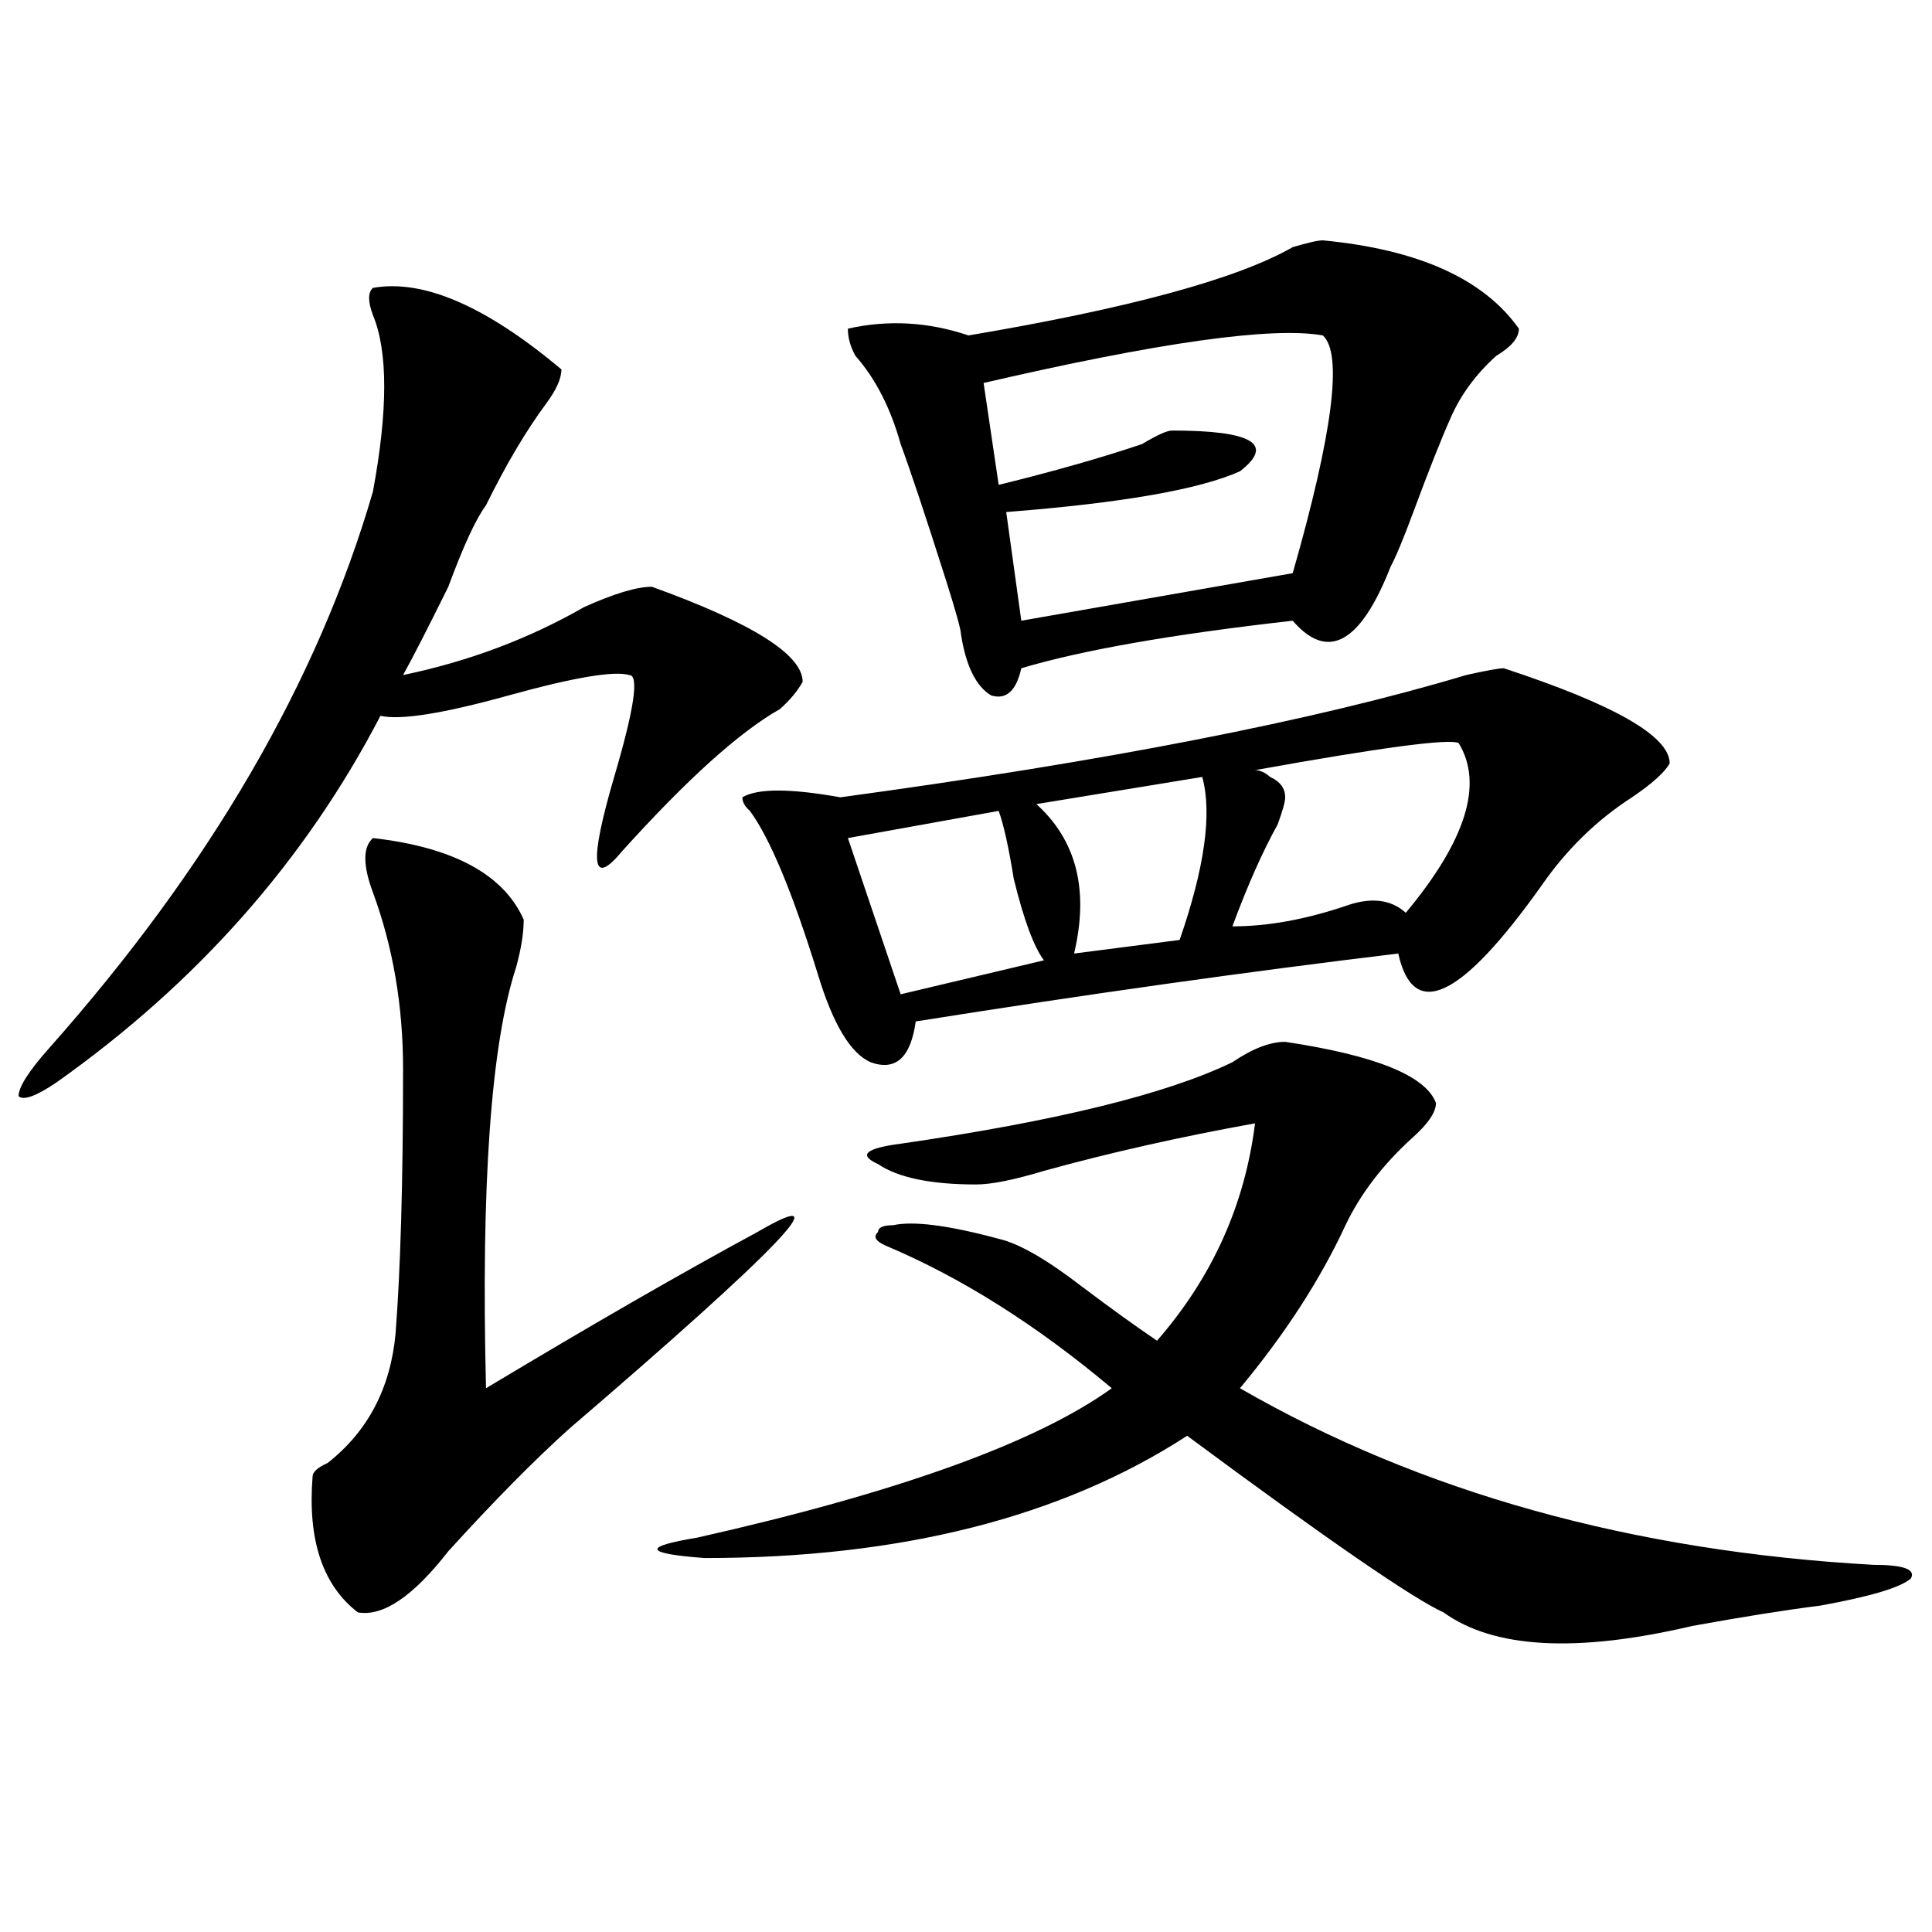 <?xml version="1.0" encoding="utf-8"?>
<!-- Generator: Adobe Illustrator 16.0.0, SVG Export Plug-In . SVG Version: 6.00 Build 0)  -->
<!DOCTYPE svg PUBLIC "-//W3C//DTD SVG 1.1//EN" "http://www.w3.org/Graphics/SVG/1.1/DTD/svg11.dtd">
<svg version="1.1" id="图层_1" xmlns="http://www.w3.org/2000/svg" xmlns:xlink="http://www.w3.org/1999/xlink" x="0px" y="0px"
	 width="1000px" height="1000px" viewBox="0 0 1000 1000" enable-background="new 0 0 1000 1000" xml:space="preserve">
<path d="M193.02,149.016c25.975-4.669,58.535,9.394,97.559,42.188c0,4.724-2.622,10.547-7.805,17.578
	c-10.427,14.063-20.854,31.641-31.219,52.734c-5.244,7.031-11.707,21.094-19.512,42.188c-10.427,21.094-18.231,36.364-23.414,45.703
	c33.779-7.031,64.998-18.731,93.656-35.156c15.609-7.031,27.316-10.547,35.121-10.547c52.011,18.786,78.047,35.156,78.047,49.219
	c-2.622,4.724-6.524,9.394-11.707,14.063c-20.854,11.755-48.17,36.364-81.949,73.828c-15.609,18.786-16.951,5.878-3.902-38.672
	c10.365-35.156,12.987-52.734,7.805-52.734c-7.805-2.308-28.658,1.208-62.438,10.547c-33.841,9.394-55.975,12.909-66.34,10.547
	c-39.023,75.036-94.998,138.317-167.801,189.844c-10.427,7.031-16.951,9.394-19.512,7.031c0-4.669,5.183-12.854,15.609-24.609
	c83.229-93.714,139.143-189.844,167.801-288.281c7.805-42.188,7.805-72.62,0-91.406C190.397,156.047,190.397,151.378,193.02,149.016
	z M193.02,433.781c41.584,4.724,67.62,18.786,78.047,42.188c0,7.031-1.342,15.271-3.902,24.609
	c-13.049,39.88-18.231,112.5-15.609,217.969c54.633-32.794,101.461-59.766,140.484-80.859
	c44.206-25.763,11.707,8.239-97.559,101.953c-18.231,16.425-39.023,37.519-62.438,63.281c-18.231,23.4-33.841,33.947-46.828,31.641
	c-18.231-14.063-26.036-37.464-23.414-70.313c0-2.308,2.561-4.669,7.805-7.031c20.792-16.37,32.499-38.672,35.121-66.797
	c2.561-32.794,3.902-78.497,3.902-137.109c0-32.794-5.244-63.281-15.609-91.406C187.775,447.844,187.775,438.505,193.02,433.781z
	 M665.203,539.25c46.828,7.031,72.803,17.578,78.047,31.641c0,4.724-3.902,10.547-11.707,17.578
	c-15.609,14.063-27.316,29.333-35.121,45.703c-13.049,28.125-31.219,56.25-54.633,84.375
	c93.656,53.942,202.922,84.375,327.797,91.406c15.609,0,22.072,2.307,19.512,7.031c-5.244,4.669-20.854,9.338-46.828,14.063
	c-18.231,2.307-40.365,5.822-66.34,10.547c-59.877,14.063-102.803,11.7-128.777-7.031c-15.609-7.031-59.877-37.464-132.68-91.406
	c-65.06,42.188-148.289,63.281-249.75,63.281c-31.219-2.308-32.561-5.823-3.902-10.547
	c104.021-23.401,175.605-49.219,214.629-77.344c-39.023-32.794-78.047-57.403-117.07-73.828c-5.244-2.308-6.524-4.669-3.902-7.031
	c0-2.308,2.561-3.516,7.805-3.516c10.365-2.308,28.597,0,54.633,7.031c10.365,2.362,24.694,10.547,42.926,24.609
	c15.609,11.755,28.597,21.094,39.023,28.125c28.597-32.794,45.486-70.313,50.73-112.5c-39.023,7.031-75.486,15.271-109.266,24.609
	c-15.609,4.724-27.316,7.031-35.121,7.031c-23.414,0-40.365-3.516-50.73-10.547c-10.427-4.669-6.524-8.185,11.707-10.547
	c80.607-11.7,137.862-25.763,171.703-42.188C648.252,542.766,657.398,539.25,665.203,539.25z M778.371,345.891
	c57.193,18.786,85.852,35.156,85.852,49.219c-2.622,4.724-9.146,10.547-19.512,17.578c-18.231,11.755-33.841,26.972-46.828,45.703
	c-41.646,58.612-66.34,70.313-74.145,35.156c-78.047,9.394-161.338,21.094-249.75,35.156c-2.622,18.786-10.427,25.817-23.414,21.094
	c-10.427-4.669-19.512-19.886-27.316-45.703c-13.049-42.188-24.756-70.313-35.121-84.375c-2.622-2.308-3.902-4.669-3.902-7.031
	c7.805-4.669,24.694-4.669,50.73,0c137.862-18.731,245.848-39.825,323.895-63.281C769.225,347.099,775.749,345.891,778.371,345.891z
	 M684.715,124.406c49.389,4.724,83.229,19.94,101.461,45.703c0,4.724-3.902,9.394-11.707,14.063
	c-10.427,9.394-18.231,19.94-23.414,31.641c-5.244,11.755-11.707,28.125-19.512,49.219c-5.244,14.063-9.146,23.456-11.707,28.125
	c-15.609,39.88-32.561,49.219-50.73,28.125c-62.438,7.031-109.266,15.271-140.484,24.609c-2.622,11.755-7.805,16.425-15.609,14.063
	c-7.805-4.669-13.049-15.216-15.609-31.641c0-2.308-2.622-11.7-7.805-28.125c-10.427-32.794-18.231-56.25-23.414-70.313
	c-5.244-18.731-13.049-33.948-23.414-45.703c-2.622-4.669-3.902-9.339-3.902-14.063c20.792-4.669,41.584-3.516,62.438,3.516
	c83.229-14.063,139.143-29.278,167.801-45.703C676.91,125.614,682.093,124.406,684.715,124.406z M516.914,419.719l-78.047,14.063
	l27.316,80.859l74.145-17.578c-5.244-7.031-10.427-21.094-15.609-42.188C522.097,438.505,519.475,426.75,516.914,419.719z
	 M684.715,173.625c-26.036-4.669-84.571,3.516-175.605,24.609l7.805,52.734c28.597-7.031,53.291-14.063,74.145-21.094
	c7.805-4.669,12.987-7.031,15.609-7.031c41.584,0,53.291,7.031,35.121,21.094c-20.854,9.394-61.157,16.425-120.973,21.094
	l7.805,56.25l140.484-24.609C689.897,224.052,695.08,183.019,684.715,173.625z M622.277,402.141l-85.852,14.063
	c20.792,18.786,27.316,44.55,19.512,77.344l54.633-7.031C623.558,449.052,627.46,420.927,622.277,402.141z M754.957,384.563
	c-5.244-2.308-40.365,2.362-105.363,14.063c2.561,0,5.183,1.208,7.805,3.516c5.183,2.362,7.805,5.878,7.805,10.547
	c0,2.362-1.342,7.031-3.902,14.063c-7.805,14.063-15.609,31.641-23.414,52.734c18.17,0,37.682-3.516,58.535-10.547
	c12.987-4.669,23.414-3.516,31.219,3.516C758.859,434.989,767.944,405.656,754.957,384.563z"/>
</svg>
